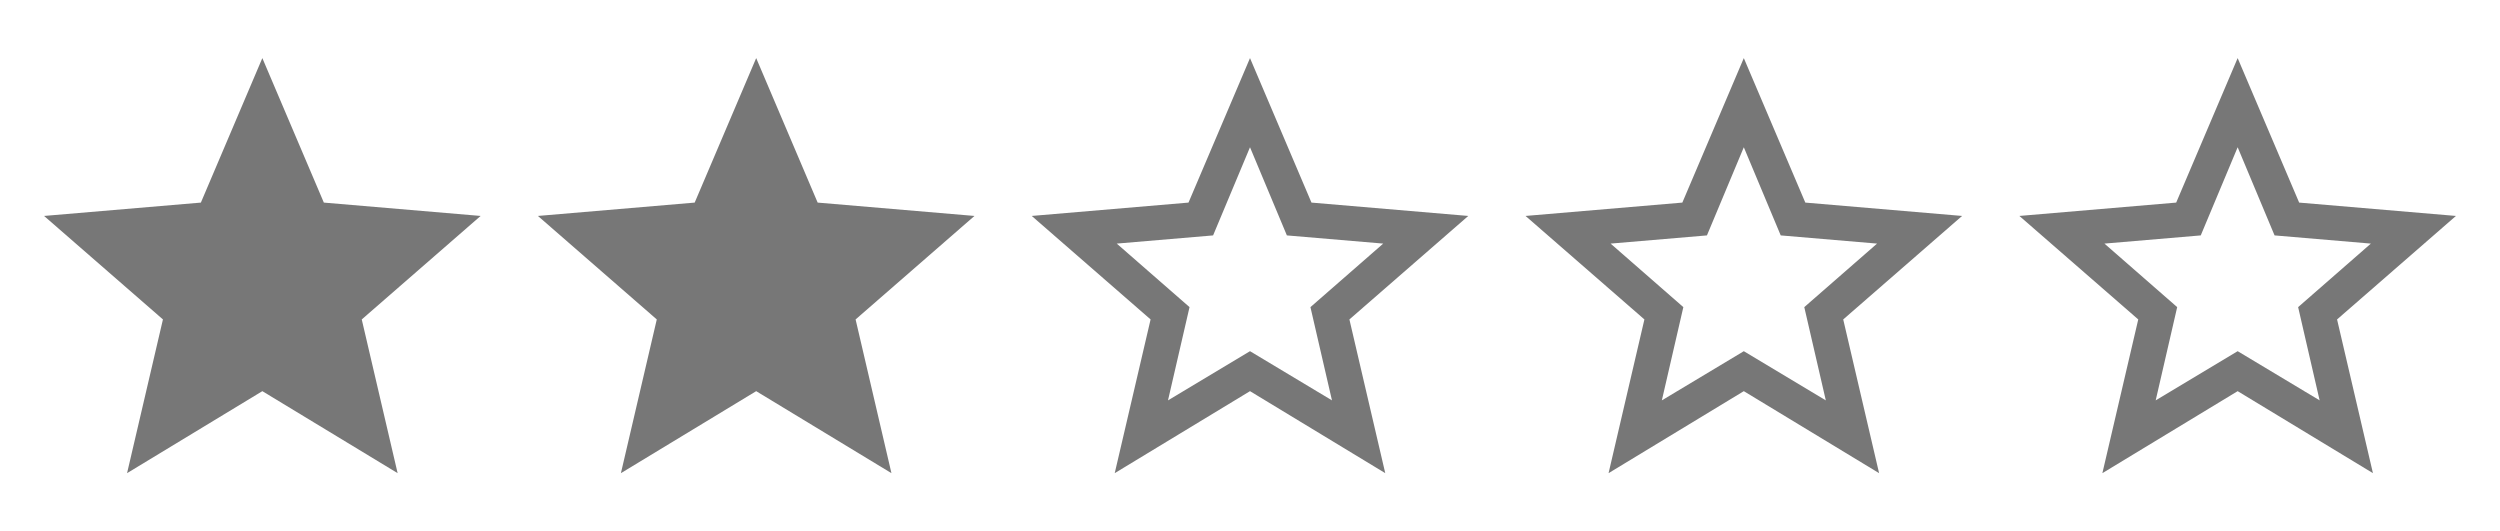 <svg width="80" height="17" viewBox="0 0 80 17" fill="none" xmlns="http://www.w3.org/2000/svg">
<path d="M8.395 12.517L4.066 15.141L5.214 10.222L1.41 6.91L6.428 6.483L8.395 1.859L10.363 6.483L15.38 6.91L11.576 10.222L12.724 15.141L8.395 12.517Z" fill="#777777"/>
<path d="M24.198 12.517L19.869 15.141L21.017 10.222L17.213 6.91L22.23 6.483L24.198 1.859L26.165 6.483L31.183 6.91L27.379 10.222L28.526 15.141L24.198 12.517Z" fill="#777777"/>
<path d="M40 11.238L42.623 12.812L41.934 9.828L44.263 7.795L41.18 7.533L40 4.712L38.819 7.533L35.736 7.795L38.065 9.828L37.376 12.812L40 11.238ZM46.985 6.91L43.181 10.222L44.328 15.141L40 12.517L35.671 15.141L36.819 10.222L33.015 6.91L38.032 6.483L40 1.859L41.967 6.483L46.985 6.91Z" fill="#777777"/>
<path d="M55.802 11.238L58.426 12.812L57.737 9.828L60.066 7.795L56.983 7.533L55.802 4.712L54.622 7.533L51.539 7.795L53.867 9.828L53.179 12.812L55.802 11.238ZM62.787 6.91L58.983 10.222L60.131 15.141L55.802 12.517L51.474 15.141L52.621 10.222L48.817 6.91L53.835 6.483L55.802 1.859L57.77 6.483L62.787 6.91Z" fill="#777777"/>
<path d="M71.605 11.238L74.228 12.812L73.54 9.828L75.868 7.795L72.786 7.533L71.605 4.712L70.424 7.533L67.342 7.795L69.67 9.828L68.982 12.812L71.605 11.238ZM78.59 6.91L74.786 10.222L75.934 15.141L71.605 12.517L67.276 15.141L68.424 10.222L64.62 6.91L69.638 6.483L71.605 1.859L73.573 6.483L78.59 6.91Z" fill="#777777"/>
</svg>
